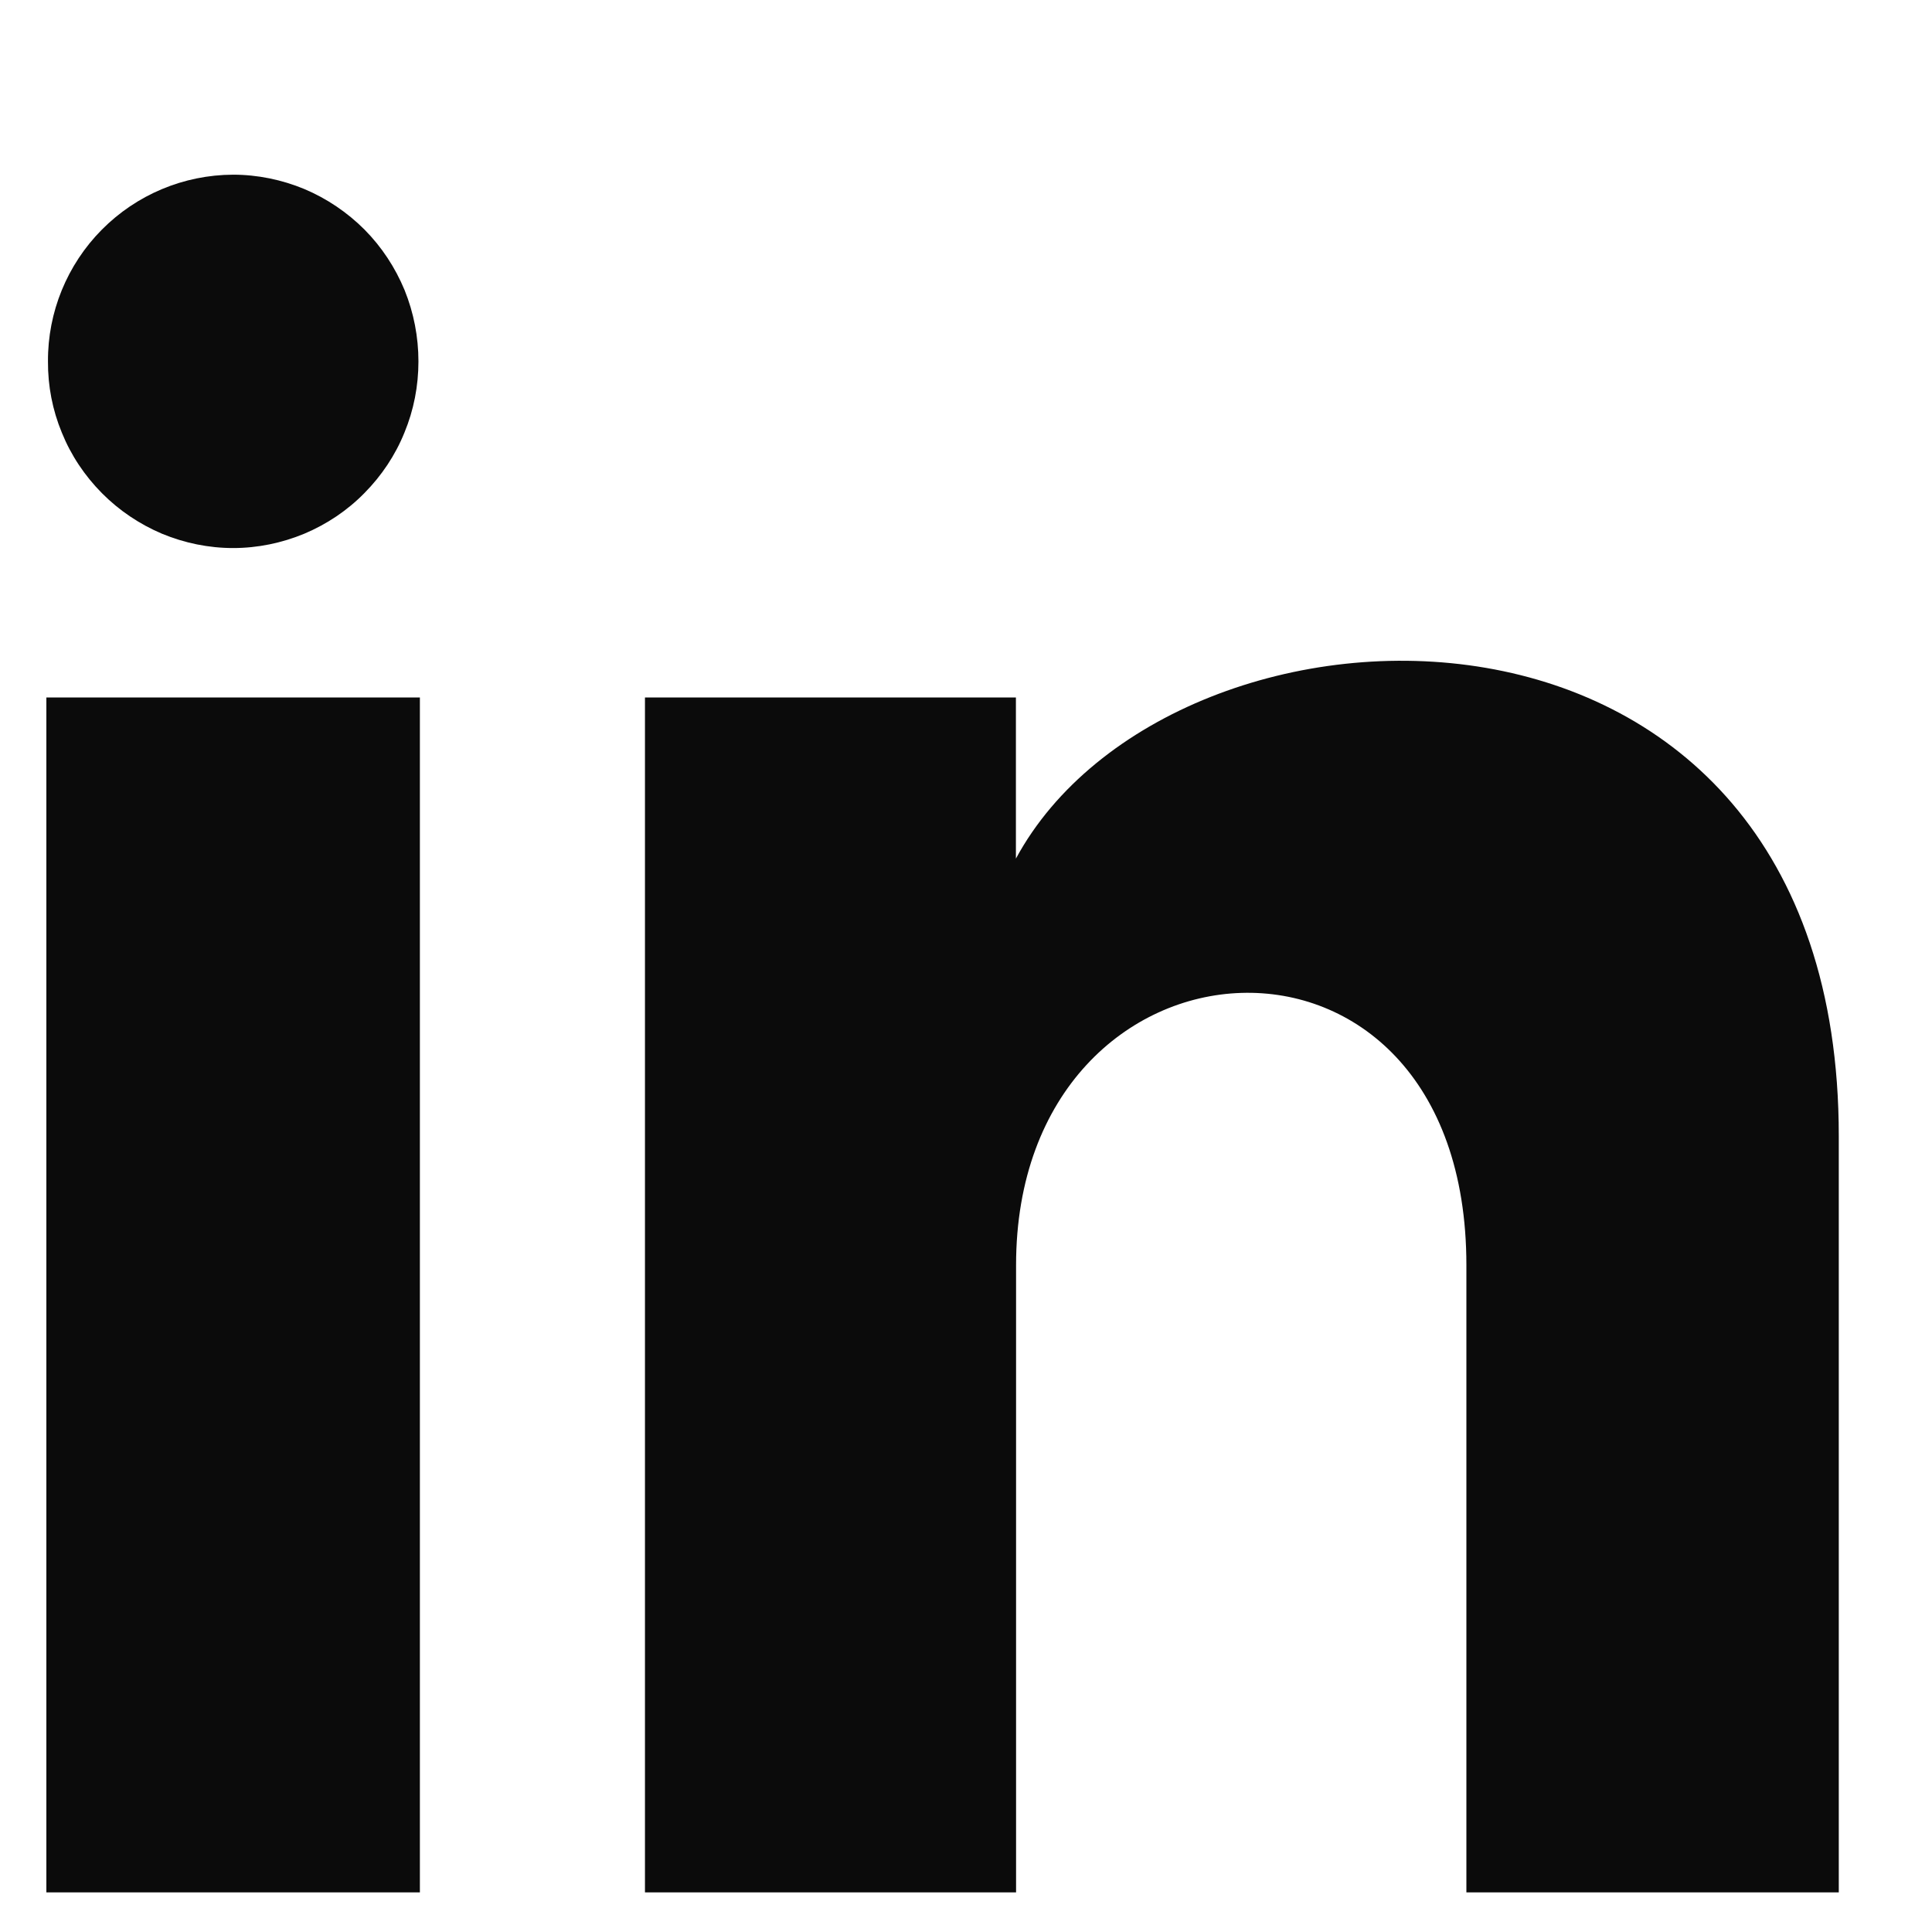 <svg width="12" height="12" viewBox="0 0 12 12" fill="none" xmlns="http://www.w3.org/2000/svg">
<g clip-path="url(#clip0_3826_711)">
<path d="M2.599 2.245C2.599 2.397 2.57 2.547 2.512 2.687C2.455 2.828 2.37 2.955 2.263 3.063C2.157 3.171 2.03 3.256 1.89 3.315C1.75 3.373 1.6 3.404 1.448 3.404C1.296 3.404 1.146 3.373 1.006 3.315C0.867 3.256 0.74 3.171 0.633 3.063C0.526 2.955 0.441 2.828 0.384 2.687C0.326 2.547 0.297 2.397 0.298 2.245C0.296 1.939 0.417 1.644 0.632 1.427C0.848 1.209 1.141 1.086 1.448 1.085C1.599 1.085 1.75 1.116 1.89 1.174C2.03 1.233 2.157 1.319 2.264 1.426C2.371 1.534 2.455 1.662 2.513 1.802C2.57 1.943 2.599 2.093 2.599 2.245ZM2.608 4.332H0.288V11.754H2.608V4.332ZM6.31 4.332H4.006V11.754H6.311V7.858C6.311 5.692 9.108 5.515 9.108 7.858V11.754H11.421V7.055C11.421 3.4 7.283 3.533 6.31 5.333V4.332Z" fill="#0B0B0B"/>
</g>
<defs>
<clipPath id="clip0_3826_711">
<rect width="11.667" height="11.667" fill="white" transform="translate(0.167 0.167)"/>
</clipPath>
</defs>
</svg>
